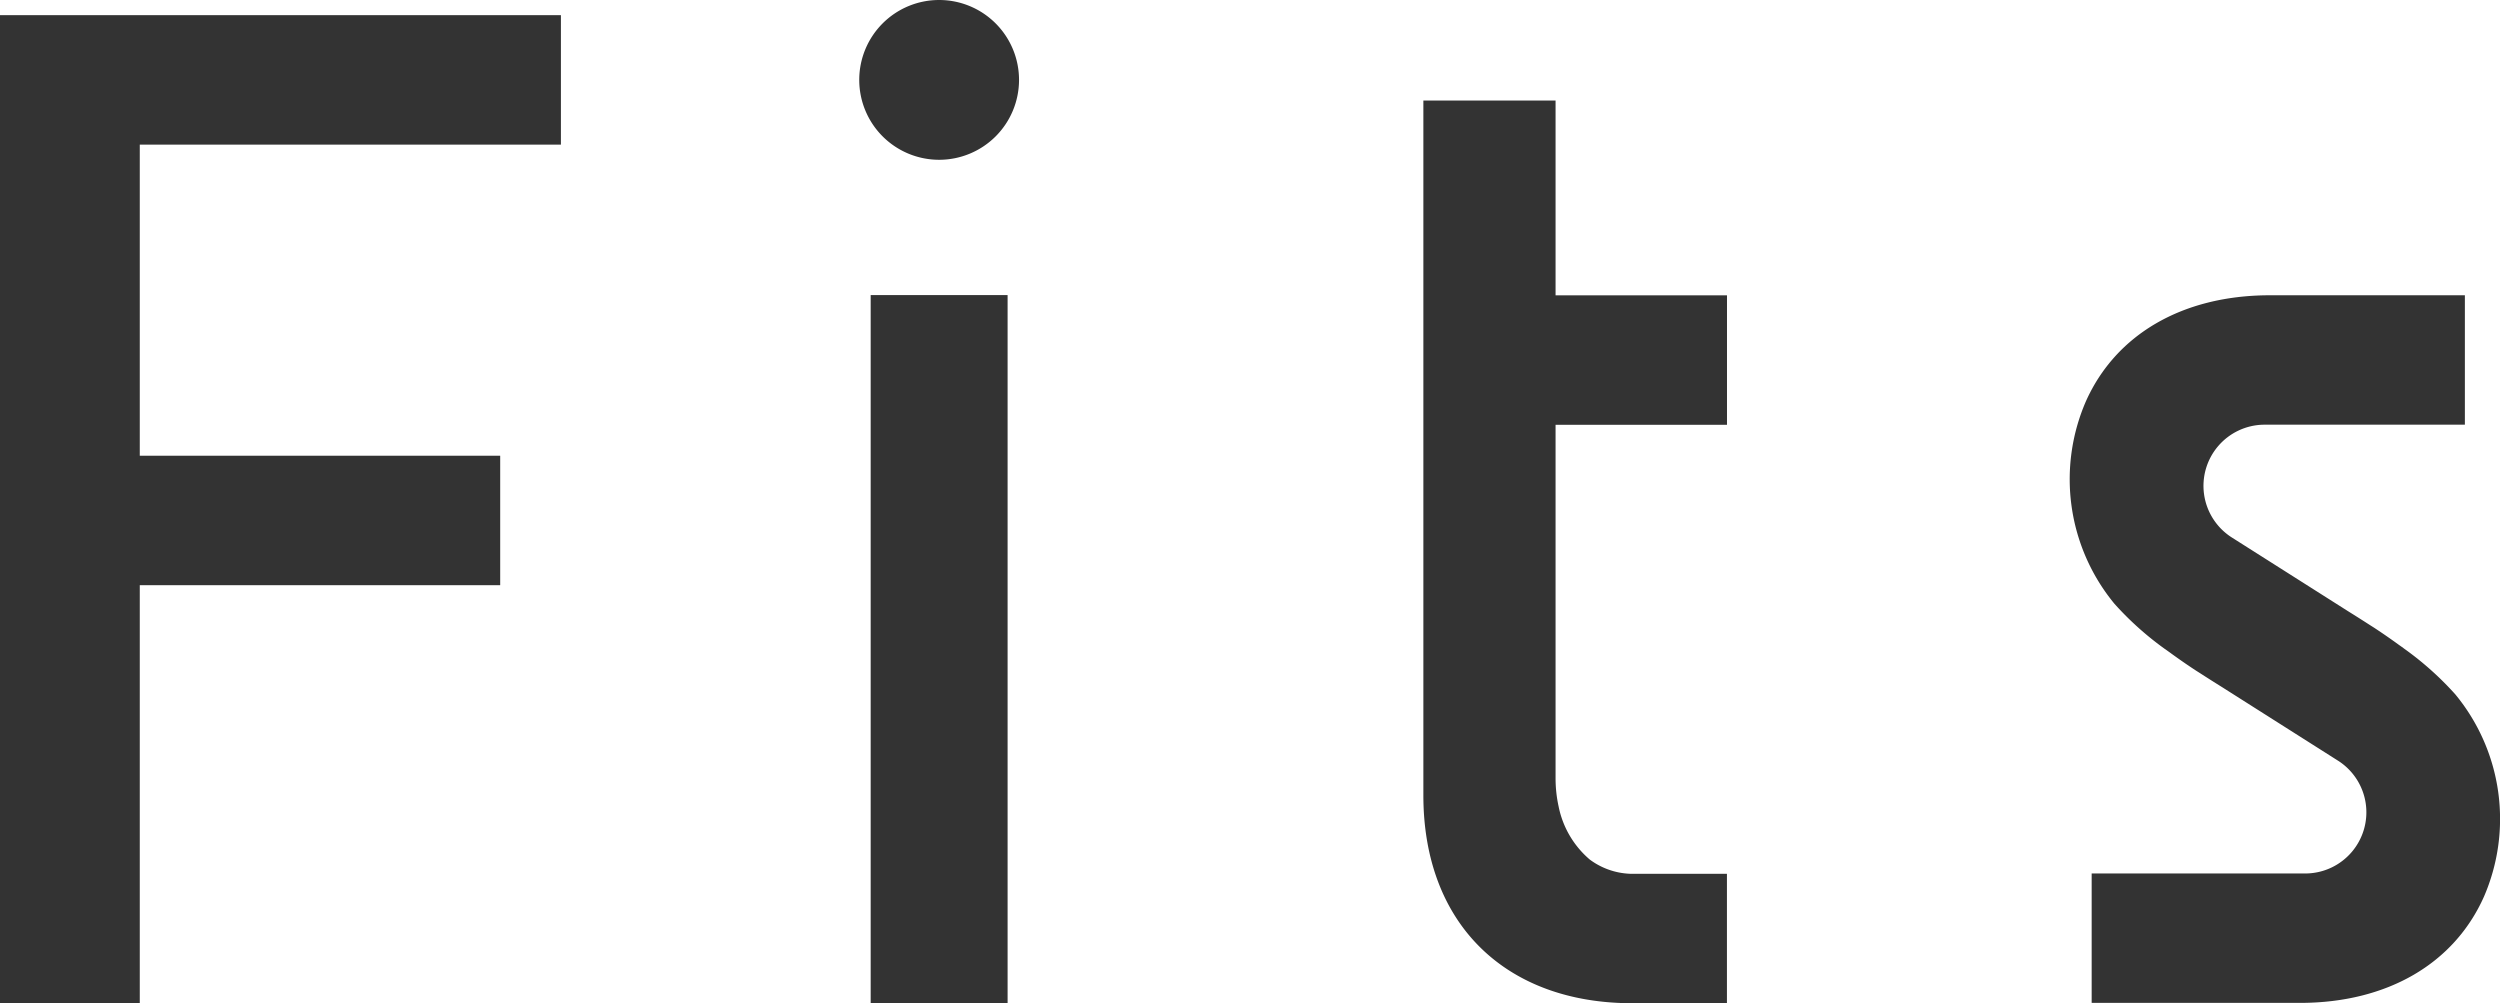 <svg xmlns="http://www.w3.org/2000/svg" xmlns:xlink="http://www.w3.org/1999/xlink" width="130.769" height="52.48" viewBox="0 0 130.769 52.48">
  <defs>
    <clipPath id="clip-path">
      <rect id="長方形_6" data-name="長方形 6" width="130.769" height="52.48" transform="translate(0 0)" fill="#333"/>
    </clipPath>
  </defs>
  <g id="グループ_20" data-name="グループ 20" transform="translate(0)">
    <g id="グループ_1" data-name="グループ 1" transform="translate(0 0)" clip-path="url(#clip-path)">
      <path id="パス_1" data-name="パス 1" d="M211.129,47.92l.278.2c.411.3.855.608,1.319.913l0,0,.174.11c.4.258.8.512,1.2.761l6.113,3.878a3.2,3.2,0,0,1-1.7,5.868H207.278v6.77h.251c.93,0,3.533,0,5.973,0,2.072,0,4.025,0,4.739,0,4.5-.022,7.982-2.041,9.55-5.541a10.235,10.235,0,0,0-1.494-10.6,16.3,16.3,0,0,0-2.652-2.373c-.092-.068-.183-.136-.278-.2-.411-.3-.854-.608-1.319-.913l0,0-.174-.11c-.4-.258-.8-.512-1.2-.761l-6.113-3.878a3.2,3.2,0,0,1,1.7-5.868H226.8v-6.77h-.251c-.93,0-2.84,0-5.281,0-2.072,0-4.025,0-4.739,0-4.5.022-7.982,2.041-9.55,5.541a10.234,10.234,0,0,0,1.494,10.6,16.3,16.3,0,0,0,2.652,2.373" transform="translate(-97.868 -13.961)" fill="#333"/>
      <path id="パス_2" data-name="パス 2" d="M152.677,57.23h4.955V50.458h-5.079a3.78,3.78,0,0,1-2.1-.747,4.913,4.913,0,0,1-1.626-2.775,6.872,6.872,0,0,1-.159-1.477l0-18.484h8.967V20.2h-8.967V10.01h-6.915V46.353c0,6.726,4.3,10.876,10.926,10.876" transform="translate(-67.3 -4.753)" fill="#333"/>
      <path id="パス_3" data-name="パス 3" d="M7.311,31.327H26.164V24.555H7.311V8.282H29.34V1.51H0V53.2H7.311Z" transform="translate(0 -0.717)" fill="#333"/>
      <rect id="長方形_5" data-name="長方形 5" width="7.162" height="37.045" transform="translate(45.543 15.435)" fill="#333"/>
      <path id="パス_4" data-name="パス 4" d="M93.931,4.179A4.179,4.179,0,1,1,89.752,0a4.179,4.179,0,0,1,4.179,4.179" transform="translate(-40.628 0)" fill="#333"/>
    </g>
  </g>
</svg>
